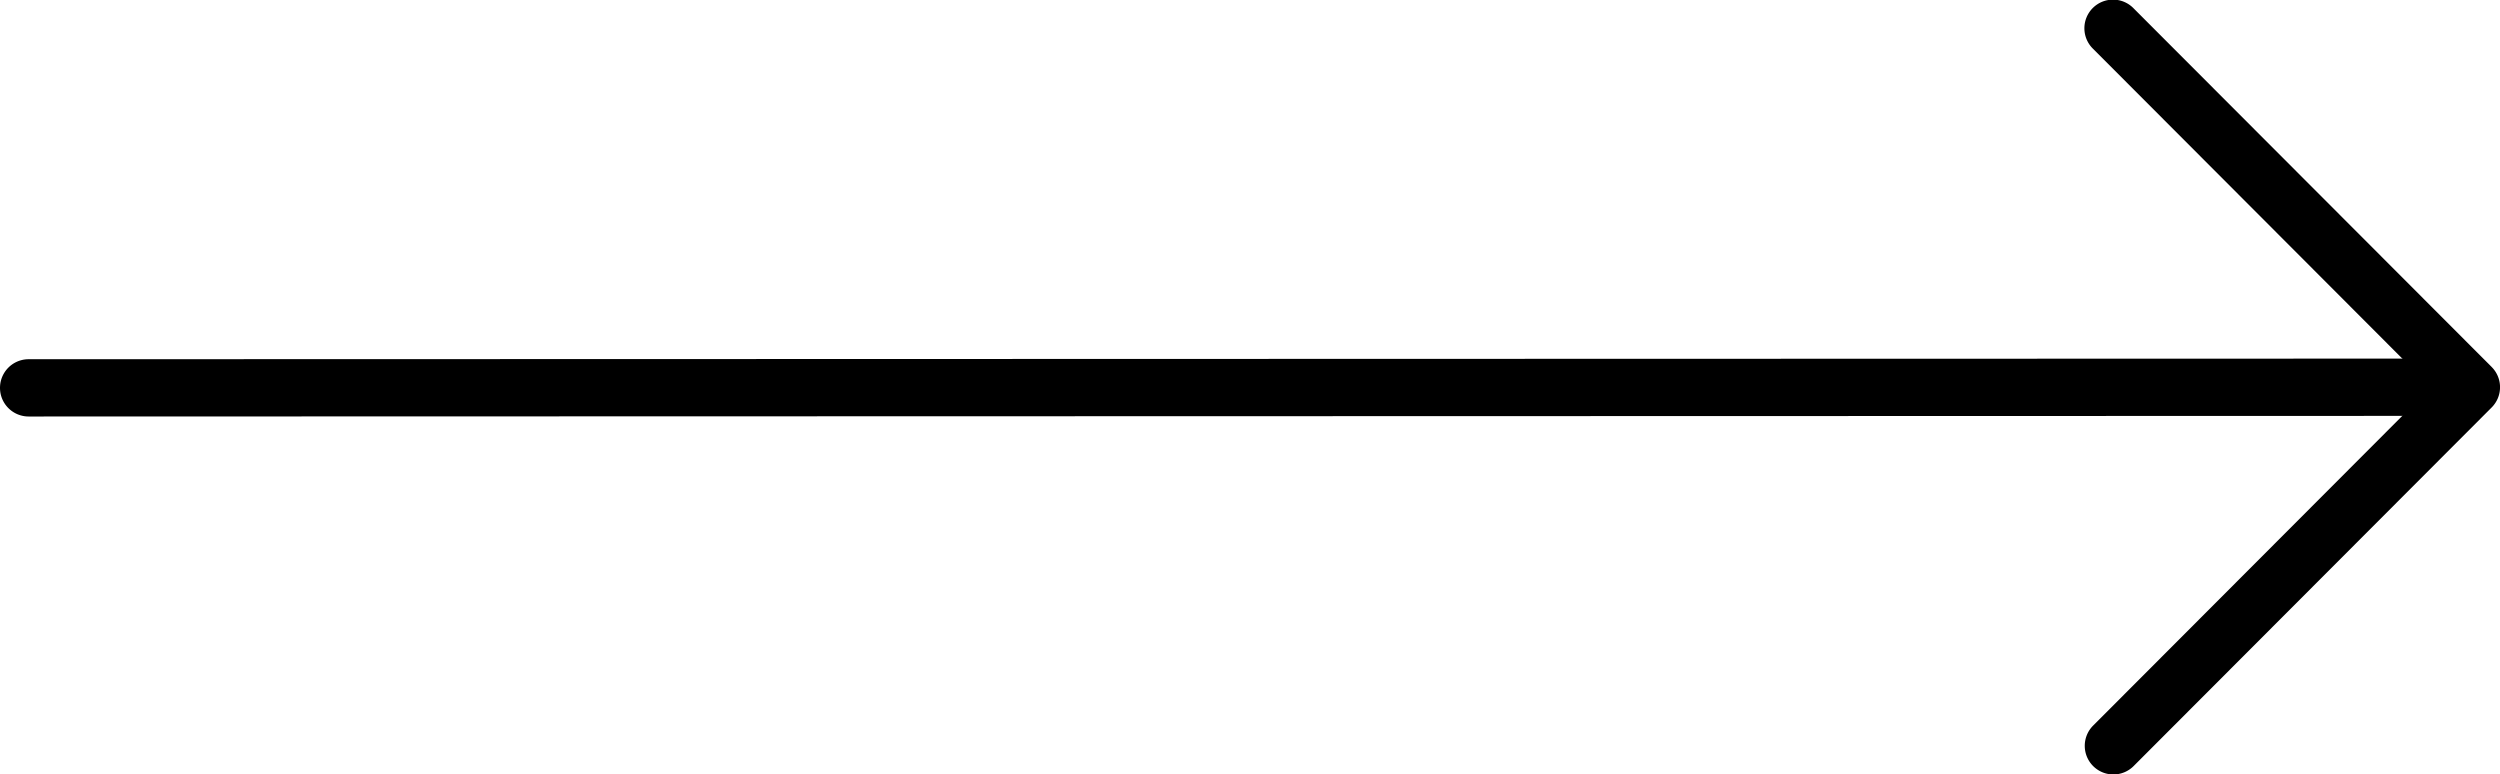 <svg xmlns="http://www.w3.org/2000/svg" width="87.286" height="27.04" viewBox="0 0 87.286 27.04"><g transform="translate(30.091 -39)"><path d="M24,97.022a1,1,0,1,1,0-2L108.908,95a1,1,0,0,1,0,2Z" transform="translate(-53.091 -43.48)"/><path d="M112.1,66.04a1,1,0,0,1-.708-1.706L123.185,52.52,111.392,40.706a1,1,0,1,1,1.415-1.413l12.5,12.52a1,1,0,0,1,0,1.413l-12.5,12.52A1,1,0,0,1,112.1,66.04Z" transform="translate(-68.403)"/></g></svg>